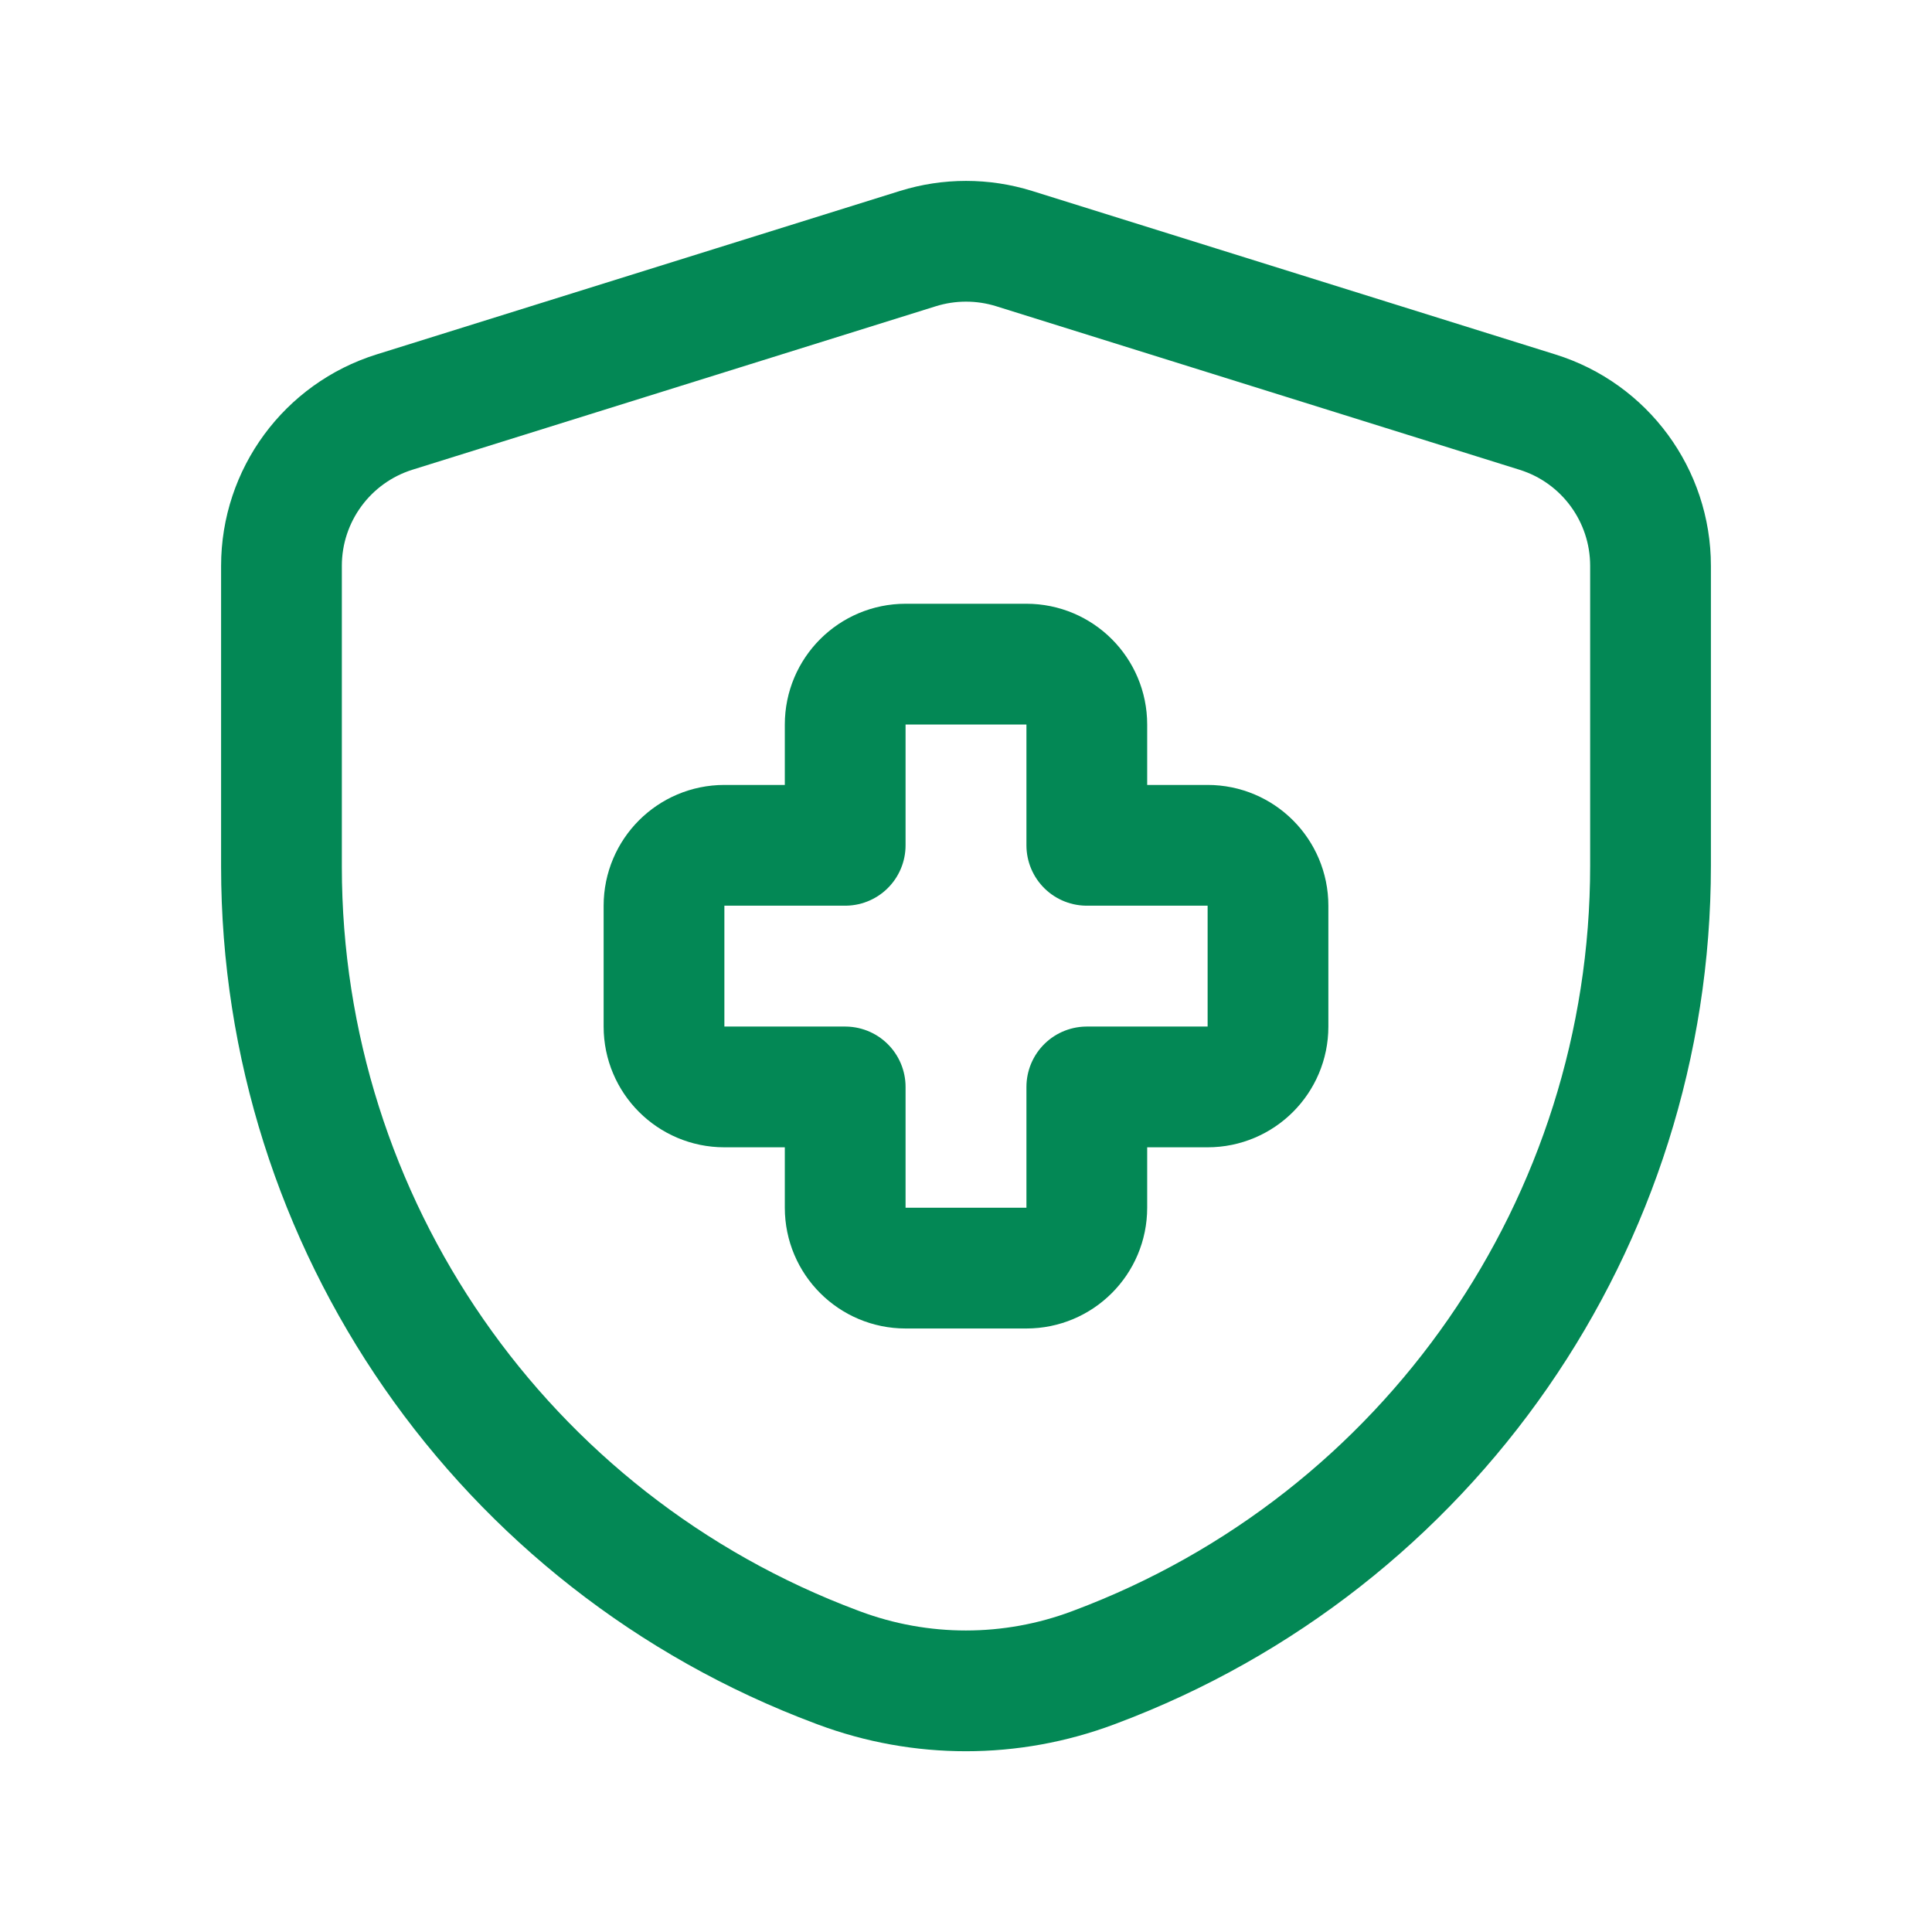 <svg width="32" height="32" viewBox="0 0 32 32" fill="none" xmlns="http://www.w3.org/2000/svg">
<path fill-rule="evenodd" clip-rule="evenodd" d="M21.002 15.002C21.002 14.449 20.554 14.001 20.002 14.001H18.001V12C18.001 11.448 17.553 11 17 11H15C14.447 11 13.999 11.448 13.999 12V14.001H11.998C11.446 14.001 10.998 14.449 10.998 15.002V17.003C10.998 17.555 11.446 18.003 11.998 18.003H13.999V20.004C13.999 20.556 14.447 21.004 15 21.004H17C17.553 21.004 18.001 20.556 18.001 20.004V18.003H20.002C20.554 18.003 21.002 17.555 21.002 17.003V15.002Z" stroke="#038855" stroke-width="2" stroke-linecap="round" stroke-linejoin="round"/>
<path fill-rule="evenodd" clip-rule="evenodd" d="M4.662 14.356C4.662 20.26 8.327 25.543 13.856 27.611L13.896 27.626C15.253 28.133 16.748 28.133 18.105 27.624L18.137 27.612C23.672 25.538 27.338 20.248 27.338 14.339V9.372C27.338 8.205 26.58 7.173 25.466 6.826L16.796 4.117C16.278 3.956 15.723 3.956 15.205 4.117L6.535 6.825C5.421 7.173 4.662 8.205 4.662 9.372V14.356Z" stroke="#038855" stroke-width="2" stroke-linecap="round" stroke-linejoin="round"/>
</svg>
